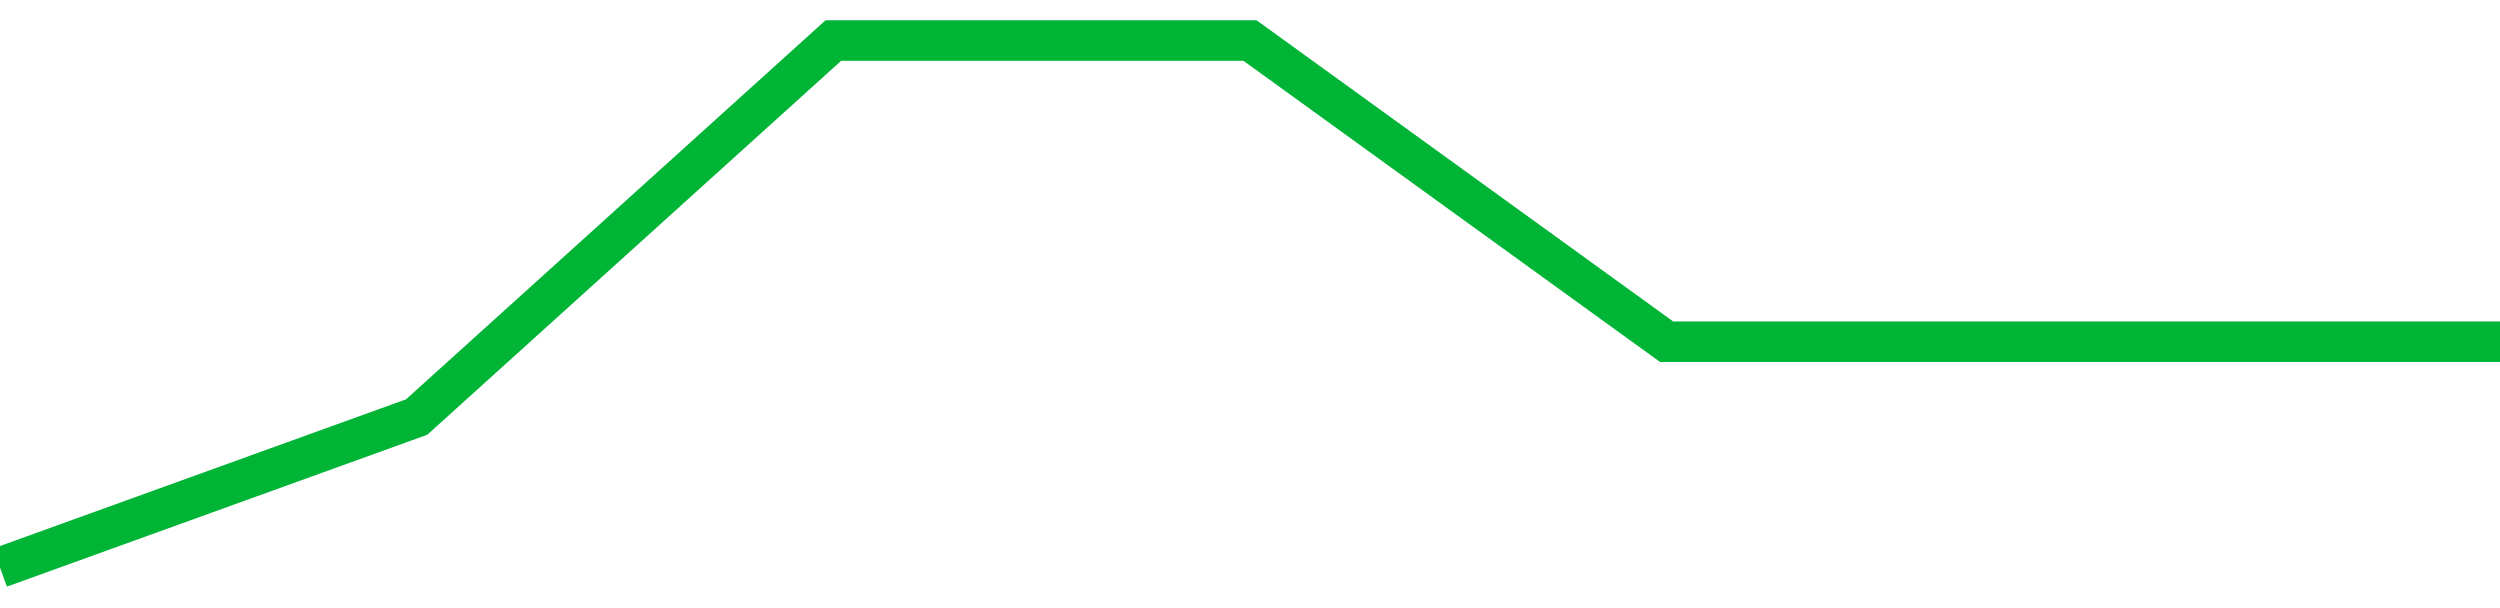 <!-- Generated with https://github.com/jxxe/sparkline/ --><svg viewBox="0 0 185 45" class="sparkline" xmlns="http://www.w3.org/2000/svg"><path class="sparkline--fill" d="M 0 42 L 0 42 L 30.833 30.86 L 61.667 3 L 92.5 3 L 123.333 25.29 L 154.167 25.29 L 185 25.29 V 45 L 0 45 Z" stroke="none" fill="none" ></path><path class="sparkline--line" d="M 0 42 L 0 42 L 30.833 30.86 L 61.667 3 L 92.5 3 L 123.333 25.29 L 154.167 25.29 L 185 25.29" fill="none" stroke-width="3" stroke="#00B436" ></path></svg>